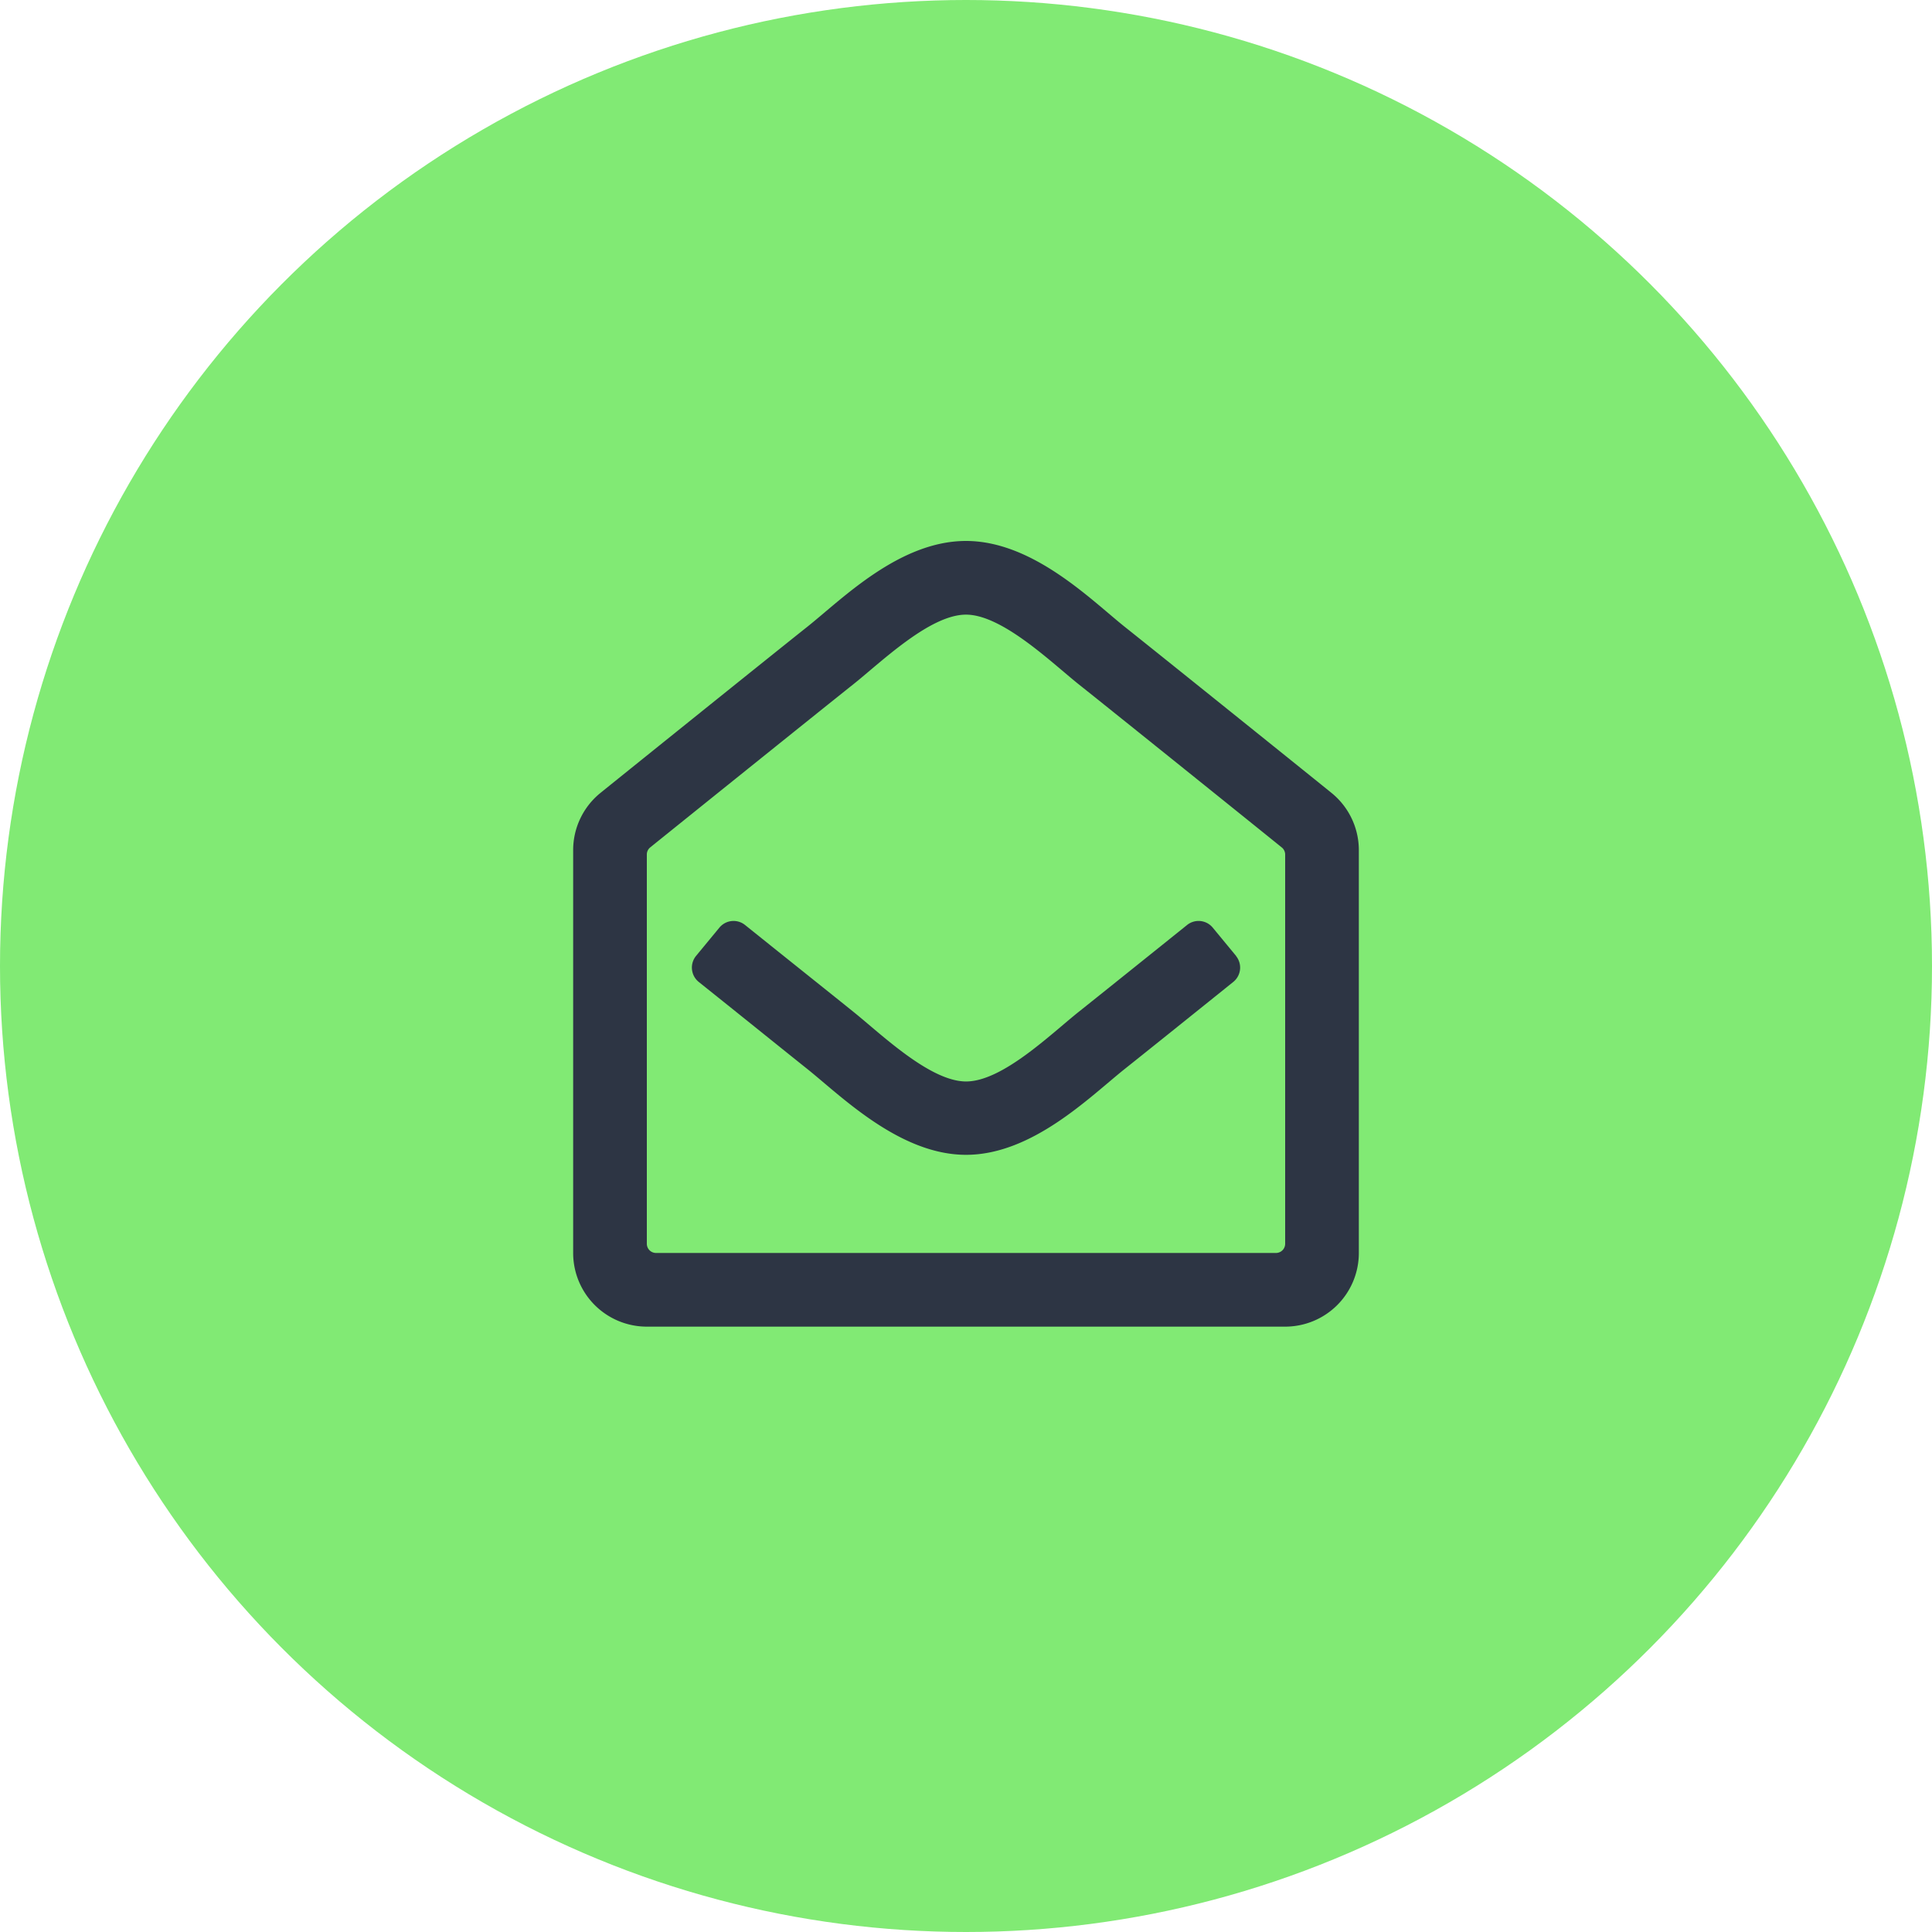 <?xml version="1.0" encoding="UTF-8"?> <svg xmlns="http://www.w3.org/2000/svg" viewBox="0 0 300 300"><defs><style>.cls-1{fill:#81ea74;}.cls-2{fill:#2d3544;}</style></defs><title>email-contact</title><g id="Layer_2" data-name="Layer 2"><g id="Layer_1-2" data-name="Layer 1"><circle class="cls-1" cx="150" cy="150" r="150"></circle><path class="cls-2" d="M206.85,123.2c-1.12-.92-26.62-21.43-32.23-25.89C169.36,93.1,160.35,84,150,84s-19.21,9-24.62,13.31c-5.83,4.63-31.23,25.07-32.21,25.87A11.43,11.43,0,0,0,89,132v62.55A11.44,11.44,0,0,0,100.44,206h99.12A11.44,11.44,0,0,0,211,194.56V132A11.44,11.44,0,0,0,206.85,123.2Zm-8.72,71.36H101.87a1.43,1.43,0,0,1-1.43-1.43V132.69a1.41,1.41,0,0,1,.53-1.11c3.78-3.05,25.92-20.86,31.54-25.33,4.33-3.45,11.87-10.81,17.49-10.81s13.31,7.47,17.49,10.81c5.62,4.47,27.76,22.28,31.54,25.34a1.41,1.41,0,0,1,.53,1.11v60.43A1.43,1.43,0,0,1,198.13,194.56Zm-6.19-46.1a2.86,2.86,0,0,1-.42,4c-6.9,5.55-14.12,11.34-16.9,13.55-5.41,4.32-14.33,13.31-24.62,13.31s-19.37-9.11-24.62-13.31c-2.69-2.14-9.95-8-16.9-13.55a2.87,2.87,0,0,1-.42-4l3.64-4.41a2.85,2.85,0,0,1,4-.41c6.82,5.48,14,11.2,16.82,13.48,4.18,3.34,11.84,10.81,17.49,10.81s13.16-7.36,17.49-10.81c2.86-2.28,10-8,16.82-13.48a2.85,2.85,0,0,1,4,.41l3.64,4.41Z"></path></g></g></svg> 